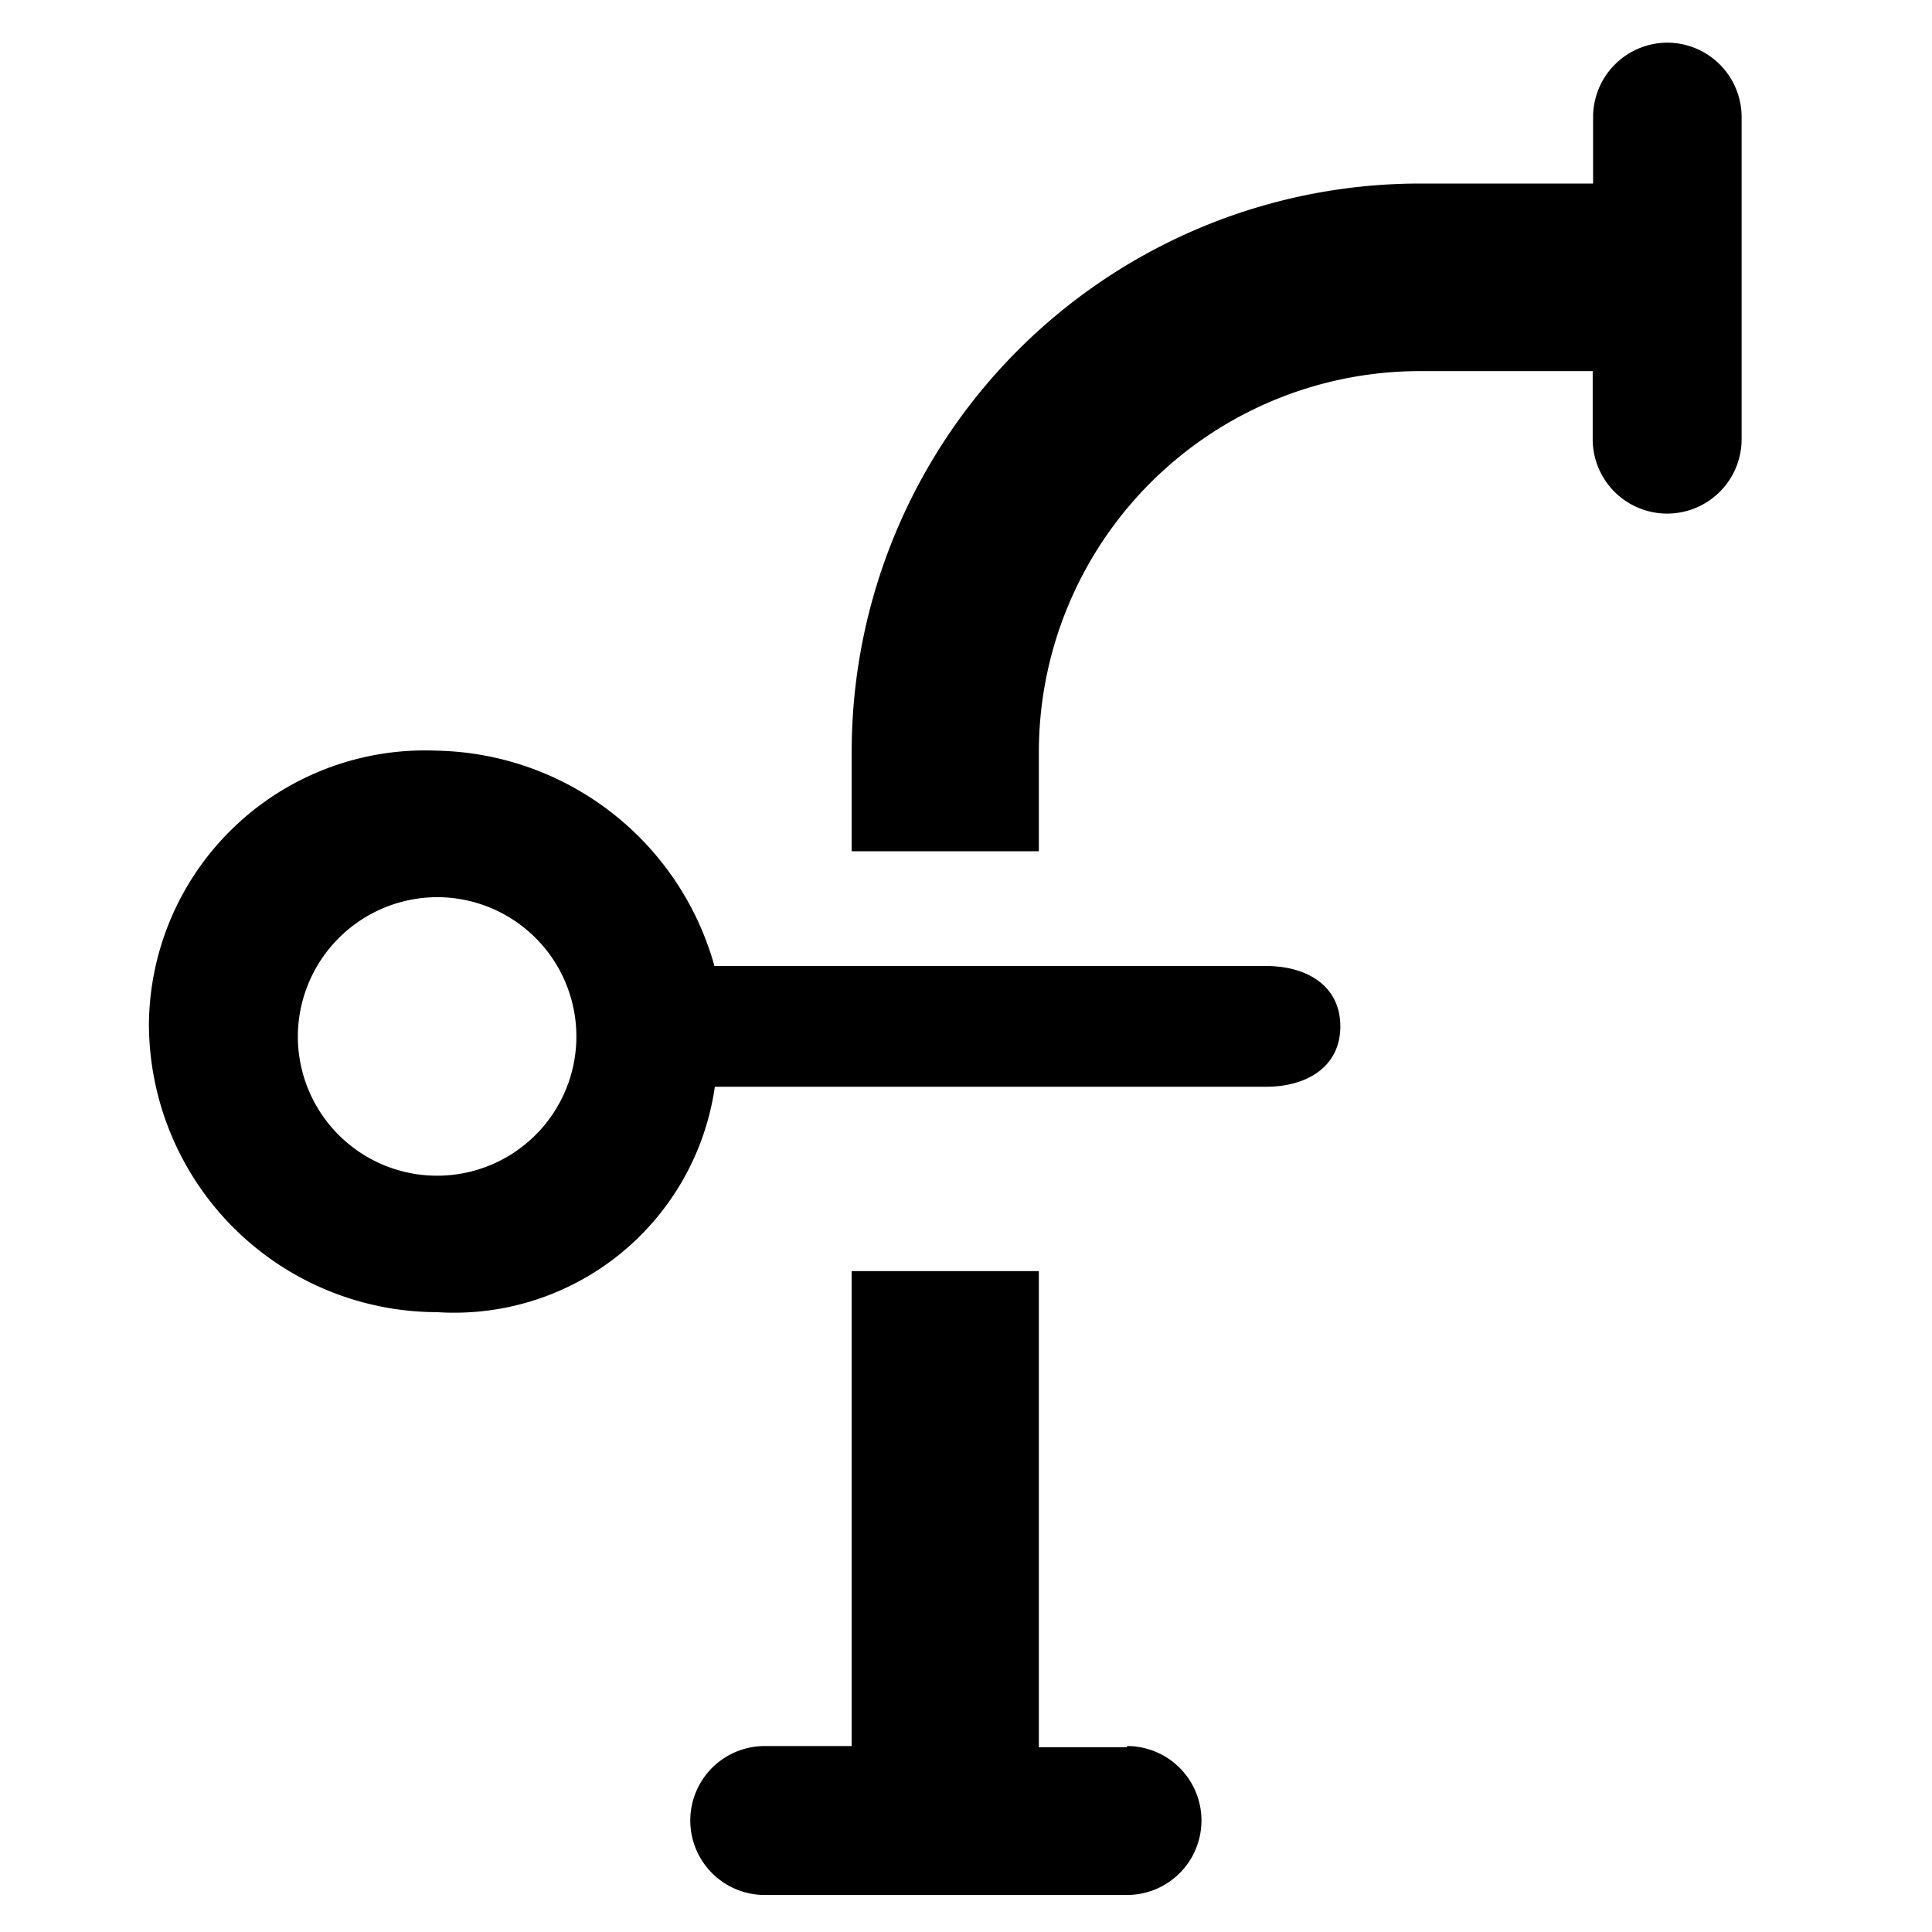 <svg id="Layer_1" data-name="Layer 1" xmlns="http://www.w3.org/2000/svg" width="48" height="48" viewBox="0 0 48 48"><defs><style>.cls-1{fill:#000000;}.cls-2{fill:#000000;}</style></defs><title>Automations-løsninger</title><path class="cls-1" d="M10.86,32.6a6.54,6.54,0,0,0,6.9-5.6h13.7c1,0,1.84-.49,1.84-1.5S32.47,24,31.45,24H17.75a7.31,7.31,0,0,0-6.9-5.35,6.86,6.86,0,0,0-7.15,6.79A7.17,7.17,0,0,0,10.86,32.6Zm0-10.31a3.46,3.46,0,1,1-3.46,3.46A3.47,3.47,0,0,1,10.86,22.29Z"/><path class="cls-2" d="M28,43.41H25.81V31.58H21.16V40h0v3.38H19a1.85,1.85,0,1,0,0,3.7h9a1.85,1.85,0,0,0,0-3.7Z"/><path class="cls-2" d="M41.43,1.06A1.85,1.85,0,0,0,39.58,2.9V4.56H35.28A14.12,14.12,0,0,0,21.16,18.69v2.46h4.65V18.69a9.47,9.47,0,0,1,9.47-9.47h4.29v1.69a1.85,1.85,0,1,0,3.7,0v-8A1.85,1.85,0,0,0,41.43,1.06Z"/></svg>